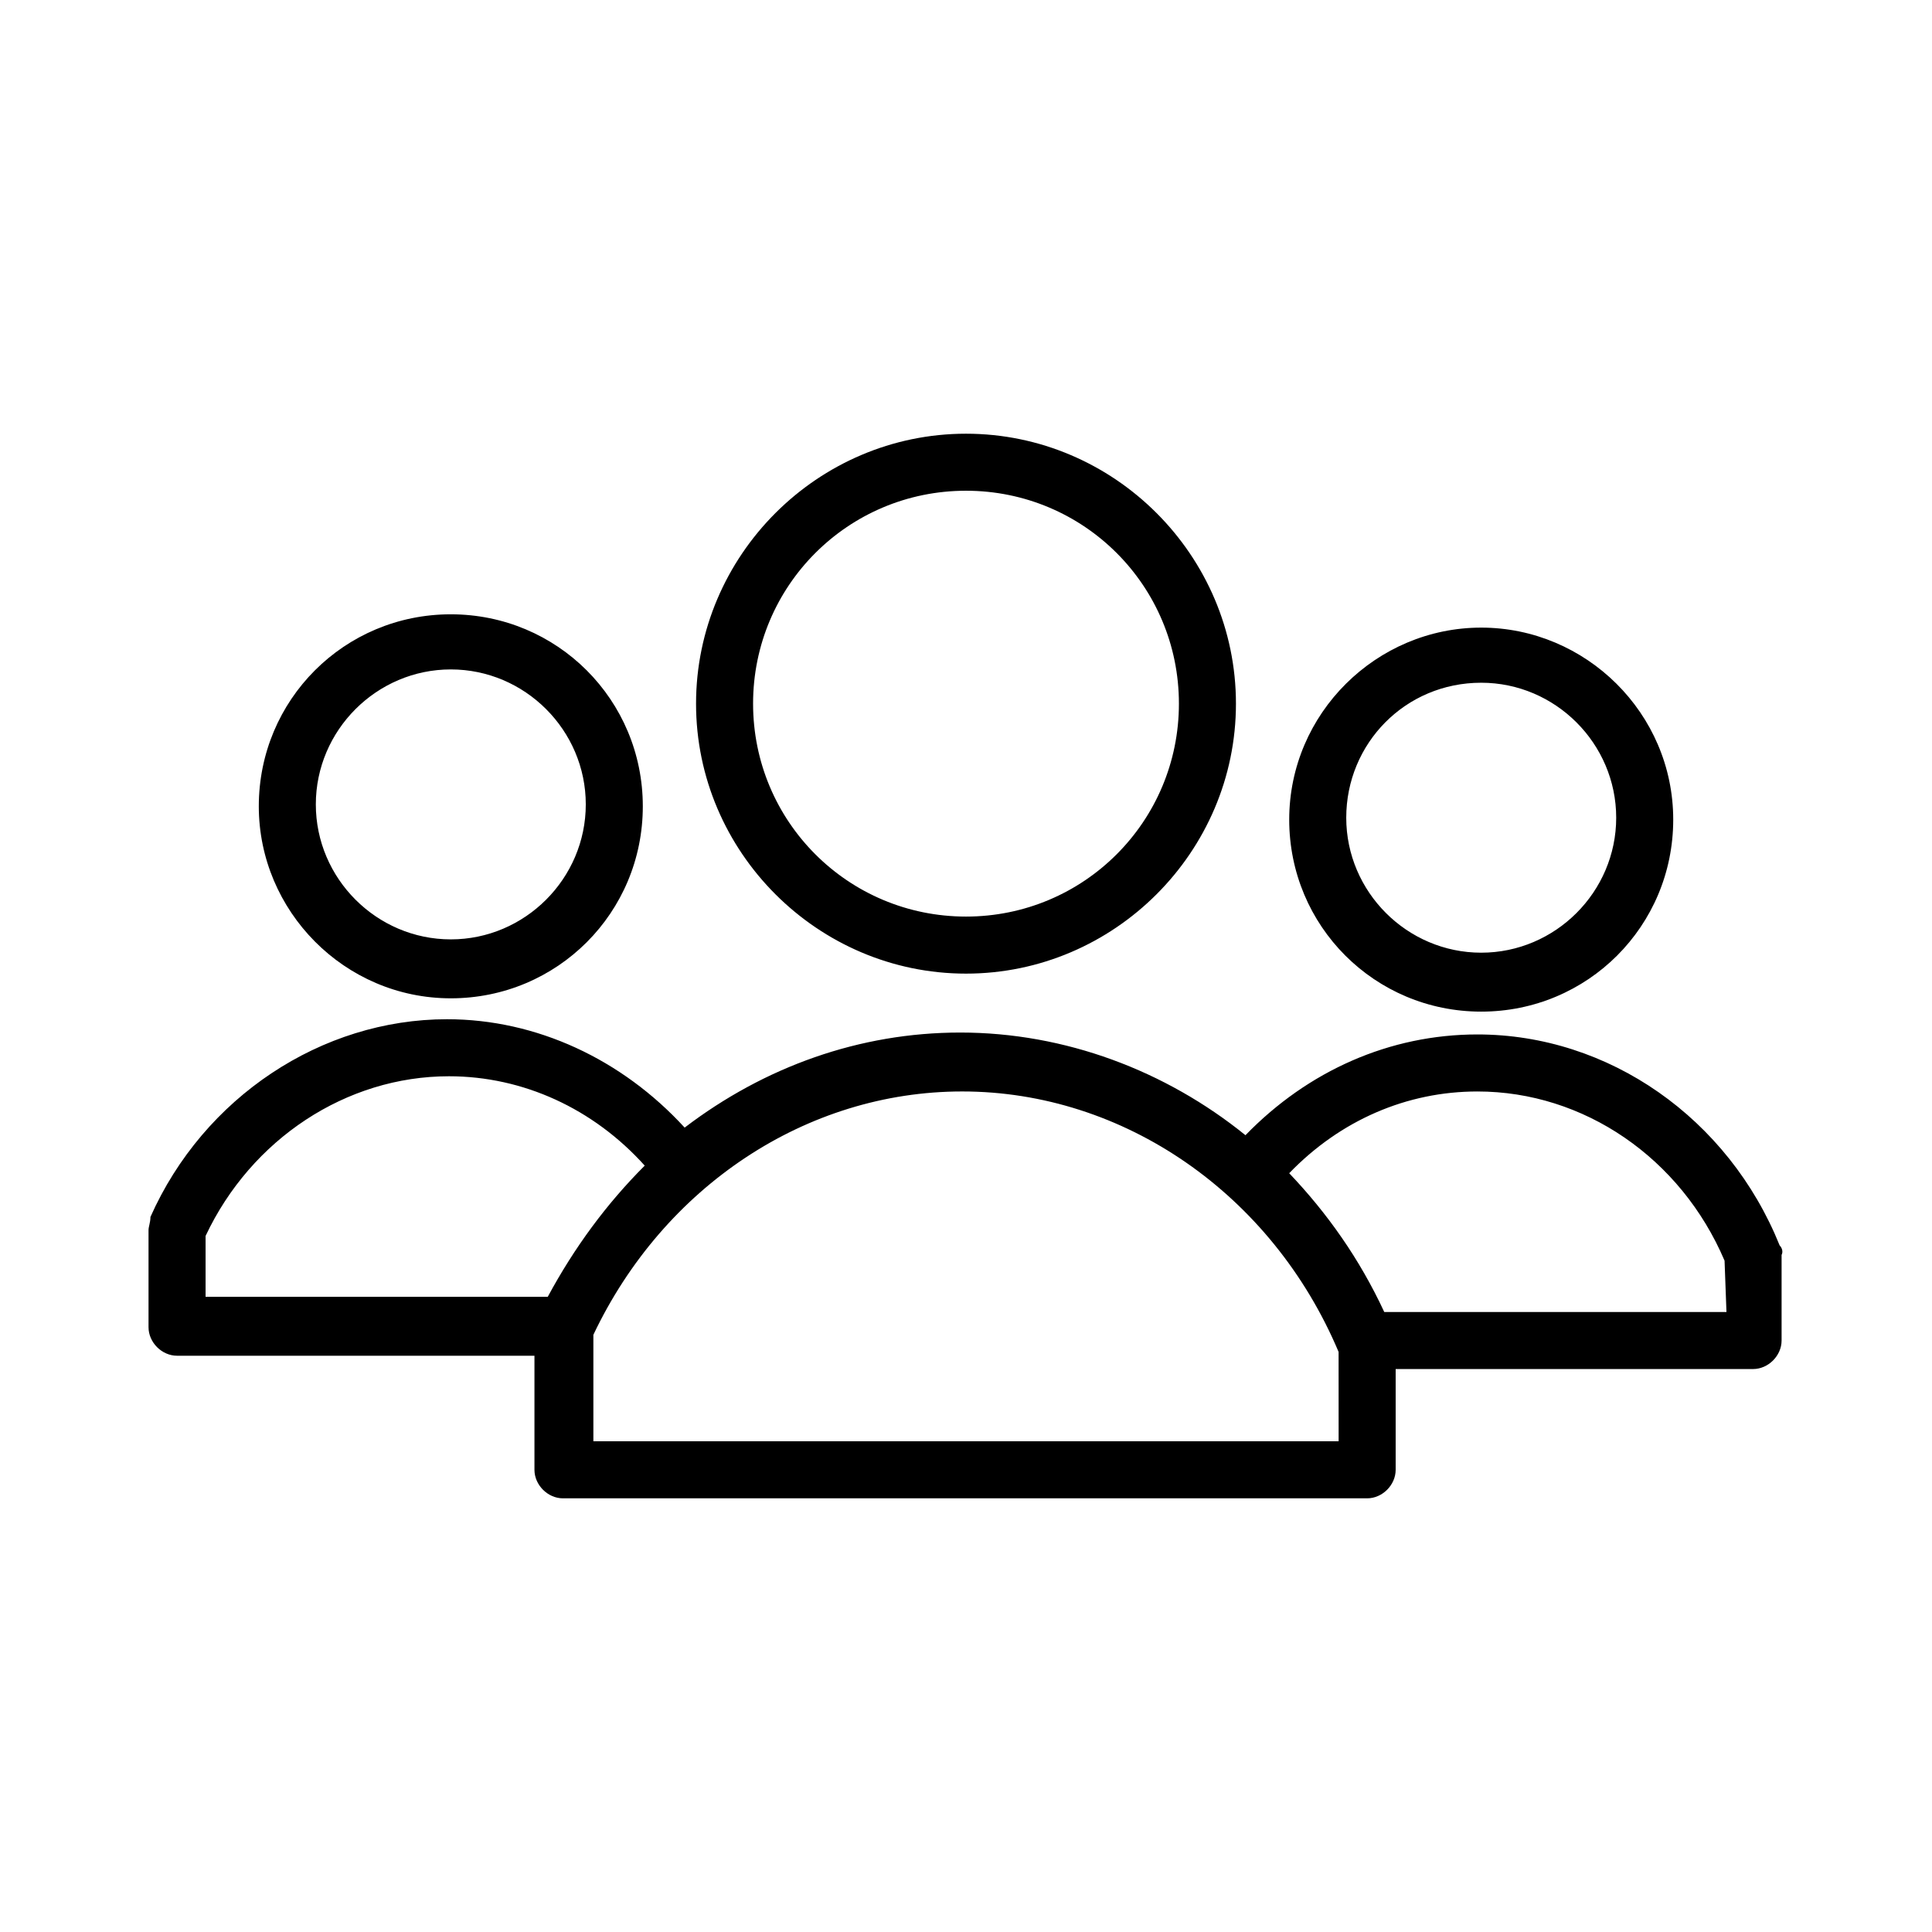 <?xml version="1.0" encoding="UTF-8"?>
<!-- Uploaded to: SVG Repo, www.svgrepo.com, Generator: SVG Repo Mixer Tools -->
<svg fill="#000000" width="800px" height="800px" version="1.1" viewBox="144 144 512 512" xmlns="http://www.w3.org/2000/svg">
 <path d="m400 402.02c39.297 0 71.539-32.242 71.539-71.539 0-39.301-32.242-71.543-71.539-71.543s-71.539 32.242-71.539 71.539c-0.004 39.297 32.242 71.543 71.539 71.543zm0-127.97c31.234 0 56.426 25.191 56.426 56.426s-25.191 56.426-56.426 56.426-56.426-25.191-56.426-56.426c-0.004-31.234 25.188-56.426 56.426-56.426zm215.63 200.01c-13.602-33.754-45.344-55.922-80.105-55.922-23.176 0-44.84 9.574-61.465 26.703-21.16-17.129-47.863-27.207-75.57-27.207-26.703 0-51.891 9.07-73.051 25.191-16.625-18.137-39.297-28.719-62.977-28.719-33.25 0-64.488 20.656-78.594 52.395-0.004 1.512-0.508 2.519-0.508 3.527v25.695c0 4.031 3.527 7.559 7.559 7.559h94.715v30.23c0 4.031 3.527 7.559 7.559 7.559h213.11c4.031 0 7.559-3.527 7.559-7.559v-26.703h94.715c4.031 0 7.559-3.527 7.559-7.559v-22.672c0.5-1.008-0.004-2.016-0.508-2.519zm-417.15-2.519c12.09-25.695 37.281-42.32 64.488-42.32 19.648 0 38.289 8.566 51.891 23.68-10.078 10.078-18.641 21.664-25.695 34.762h-90.684zm300.27 54.41h-197.5v-28.215c18.641-39.297 56.426-64.488 97.738-64.488 42.824 0 82.121 27.207 99.754 69.023zm102.78-34.258h-90.688c-6.551-14.105-15.113-26.199-25.191-36.777 13.602-14.105 31.234-21.664 49.879-21.664 28.215 0 53.906 17.633 65.496 44.84zm-64.992-79.602c28.215 0 50.883-22.672 50.883-50.883 0-28.215-23.176-50.883-50.883-50.883-27.711 0-50.883 22.672-50.883 50.883-0.004 28.211 22.668 50.883 50.883 50.883zm0-87.16c19.648 0 35.77 16.121 35.77 35.77 0 19.648-16.121 35.77-35.77 35.77s-35.77-16.121-35.77-35.77c0-19.645 15.617-35.77 35.77-35.77zm-273.07 83.633c28.215 0 50.883-22.672 50.883-50.883 0-28.215-22.672-50.883-50.883-50.883-28.215 0-50.883 22.672-50.883 50.883 0 27.707 22.672 50.883 50.883 50.883zm0-87.16c19.648 0 35.77 16.121 35.77 35.77s-16.121 35.77-35.77 35.77c-19.648 0-35.77-16.121-35.77-35.77 0-19.645 16.121-35.77 35.77-35.77z"/>
</svg>